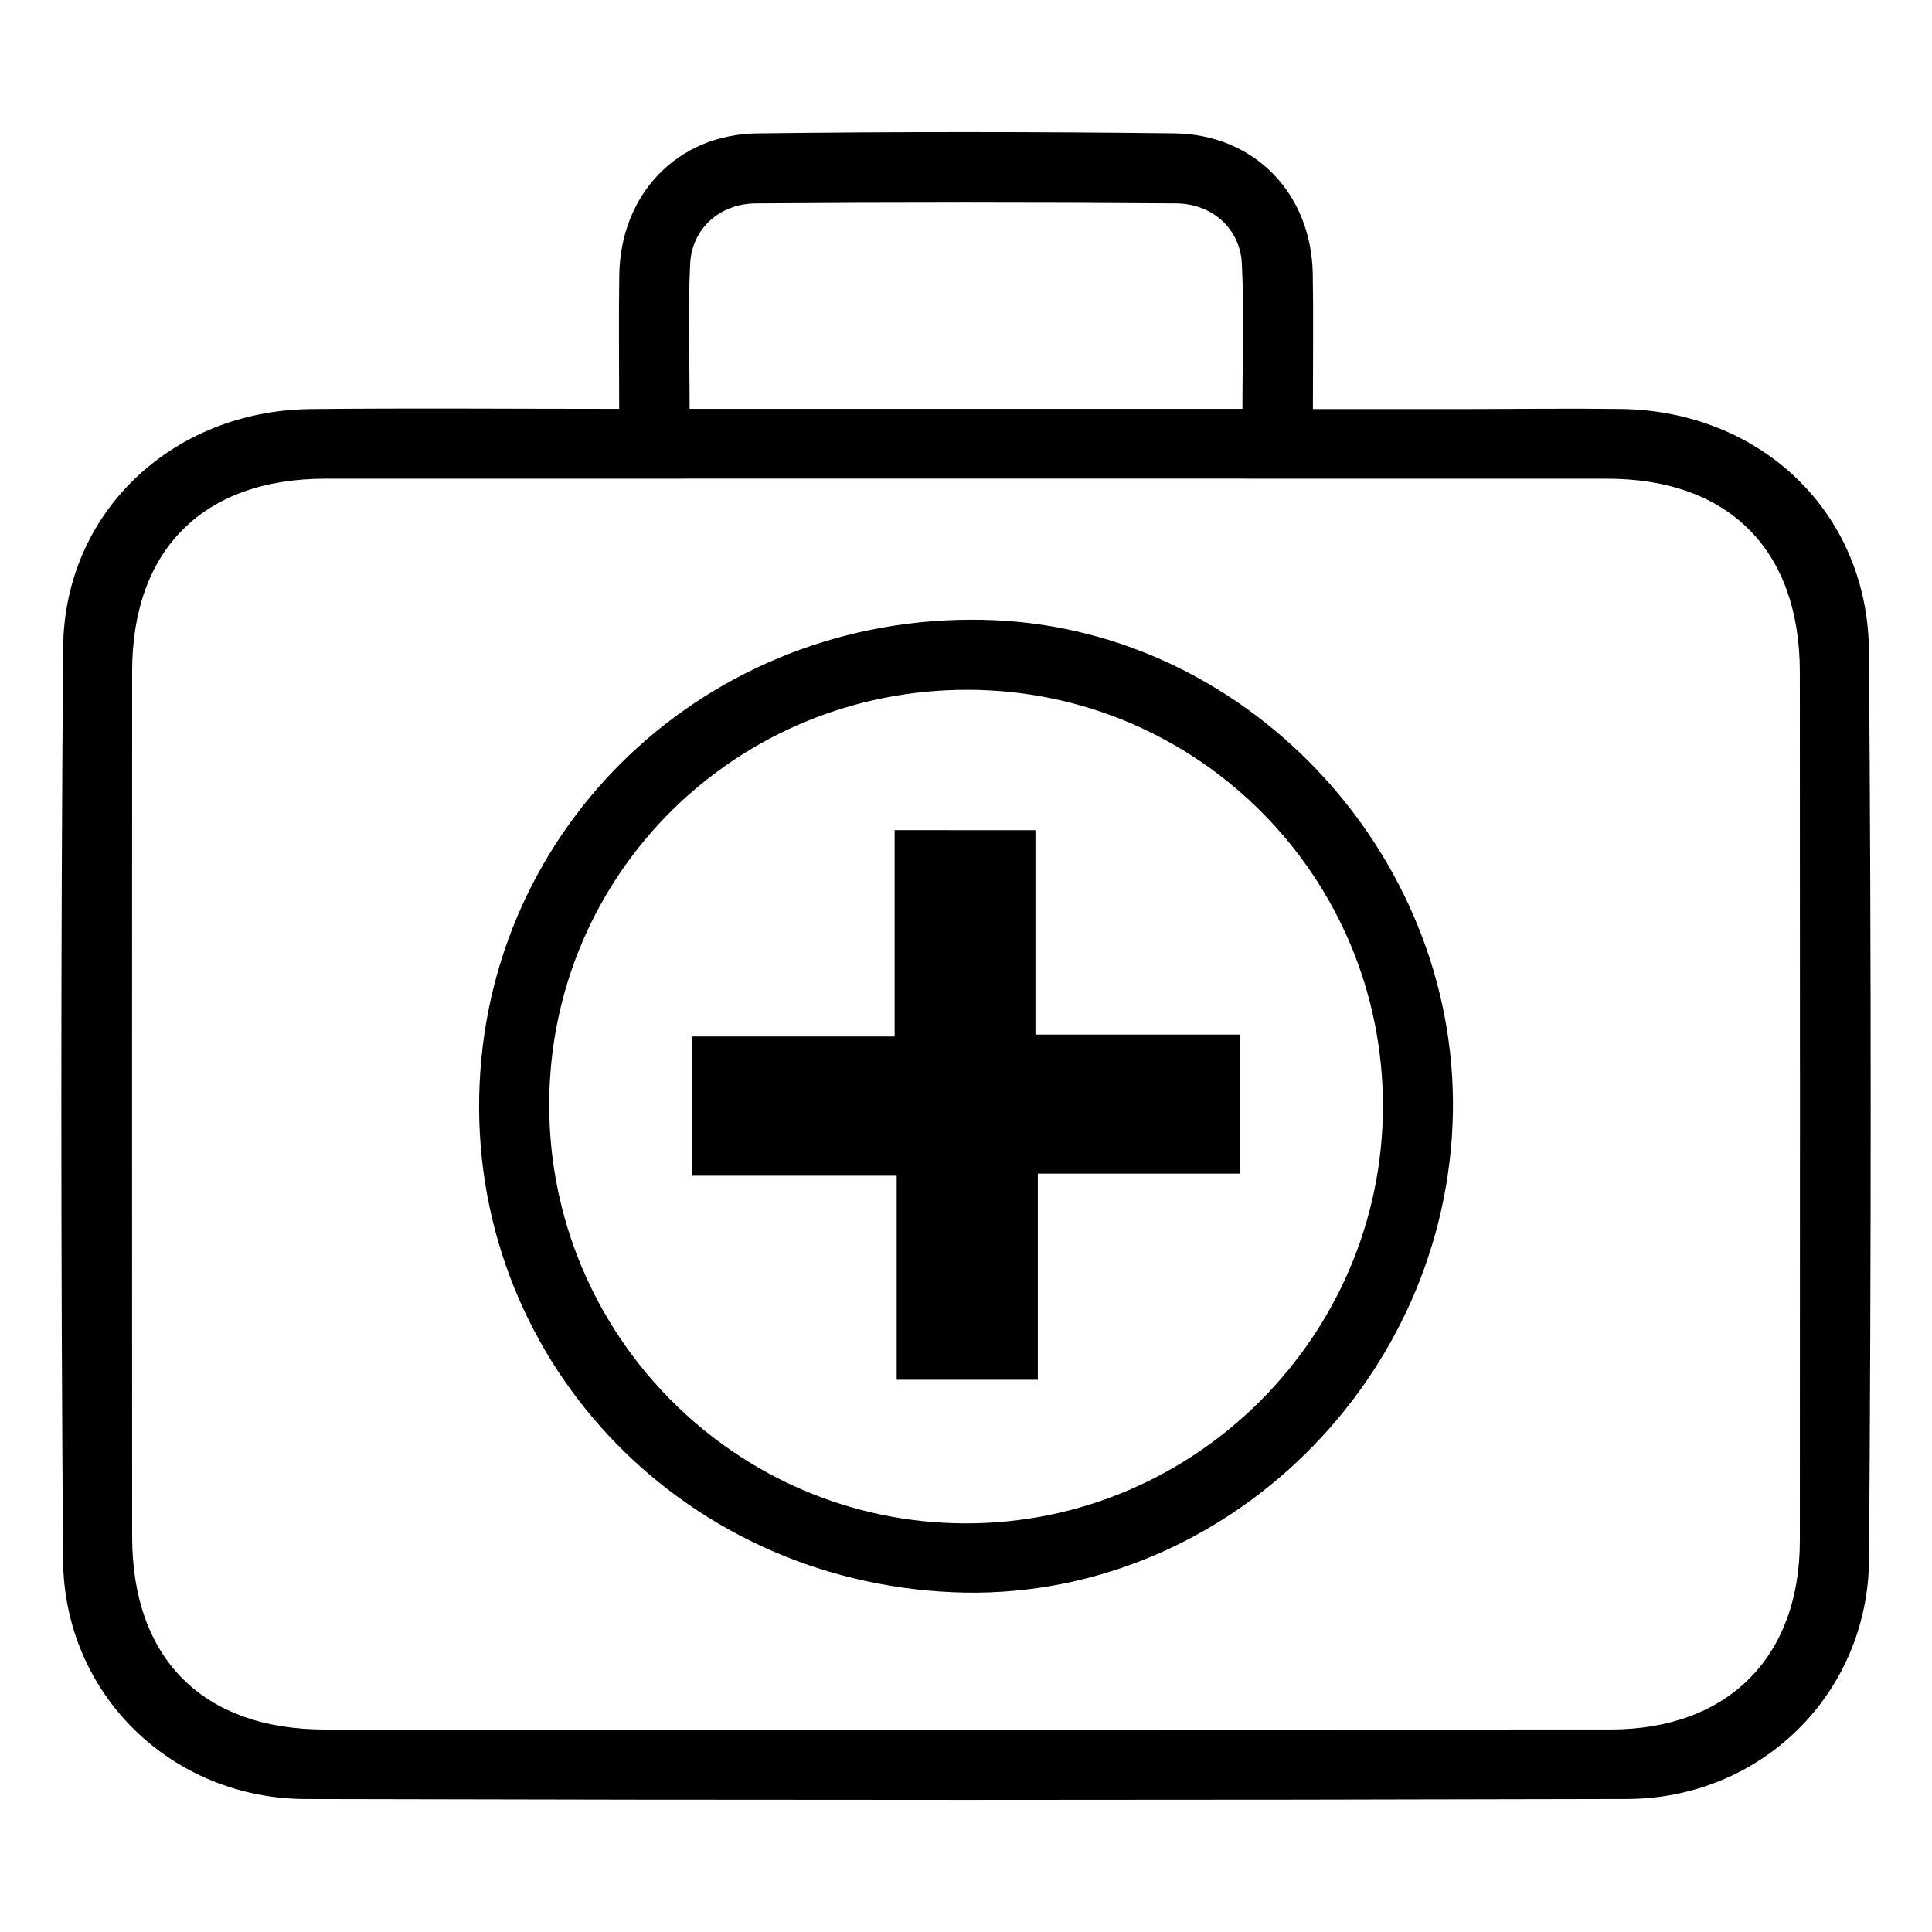 <?xml version="1.0" encoding="utf-8"?>
<!-- Generator: Adobe Illustrator 17.0.0, SVG Export Plug-In . SVG Version: 6.00 Build 0)  -->
<!DOCTYPE svg PUBLIC "-//W3C//DTD SVG 1.1//EN" "http://www.w3.org/Graphics/SVG/1.1/DTD/svg11.dtd">
<svg version="1.1" id="Layer_1" xmlns="http://www.w3.org/2000/svg" xmlns:xlink="http://www.w3.org/1999/xlink" x="0px" y="0px"
	 width="100px" height="100px" viewBox="0 0 100 100" enable-background="new 0 0 100 100" xml:space="preserve">
<g>
	<path d="M32.048,21.163c0-2.492-0.028-4.718,0.006-6.942c0.065-4.161,2.993-7.265,7.144-7.317
		c7.191-0.09,14.385-0.086,21.576-0.002c4.171,0.048,7.106,3.123,7.175,7.284c0.037,2.227,0.007,4.454,0.007,6.987
		c2.771,0,5.388,0.001,8.006,0c2.646-0.002,5.293-0.039,7.938-0.004c7.224,0.098,12.78,5.34,12.836,12.523
		c0.121,15.672,0.118,31.347,0.006,47.019c-0.05,6.956-5.586,12.386-12.526,12.405c-22.797,0.062-45.595,0.06-68.393,0.002
		C8.872,93.099,3.317,87.692,3.265,80.744c-0.117-15.74-0.124-31.483,0.004-47.223c0.057-7.024,5.669-12.267,12.799-12.347
		C21.288,21.117,26.51,21.163,32.048,21.163z M49.789,89.52c11.195,0,22.391,0.007,33.586-0.003
		c6.044-0.005,9.781-3.728,9.785-9.761c0.01-14.995,0.008-29.99-0.001-44.985c-0.004-6.309-3.681-9.993-9.971-9.994
		c-22.119-0.006-44.238-0.005-66.358,0c-6.313,0.002-9.988,3.674-9.991,9.979c-0.006,14.927-0.006,29.854,0,44.781
		c0.003,6.319,3.662,9.979,9.974,9.982C27.806,89.524,38.798,89.52,49.789,89.52z M35.694,21.162c4.969,0,9.638,0,14.308,0
		c4.719,0,9.439,0,14.306,0c0-2.674,0.091-5.101-0.03-7.518c-0.089-1.791-1.518-3.103-3.405-3.117c-7.249-0.054-14.5-0.054-21.749,0
		c-1.892,0.014-3.311,1.321-3.401,3.118C35.603,16.061,35.694,18.488,35.694,21.162z"/>
	<path d="M49.34,82.414c-14.288-0.609-25.161-12.291-24.515-26.339c0.641-13.952,12.467-24.591,26.649-23.973
		c13.419,0.584,24.289,12.554,23.71,26.107C74.596,71.983,62.845,82.989,49.34,82.414z M28.427,57.139
		C28.4,69.08,38.044,78.811,49.943,78.849c11.884,0.038,21.634-9.695,21.637-21.598c0.003-11.865-9.569-21.493-21.422-21.547
		C38.148,35.649,28.454,45.21,28.427,57.139z"/>
	<path d="M53.595,42.97c0,3.509,0,6.943,0,10.58c3.587,0,7.011,0,10.597,0c0,2.456,0,4.712,0,7.198c-3.443,0-6.87,0-10.475,0
		c0,3.646,0,7.071,0,10.668c-2.493,0-4.806,0-7.305,0c0-3.468,0-6.901,0-10.559c-3.599,0-7.026,0-10.604,0c0-2.483,0-4.74,0-7.21
		c3.47,0,6.892,0,10.497,0c0-3.634,0-7.064,0-10.678C48.744,42.97,51.004,42.97,53.595,42.97z"/>
</g>
</svg>

